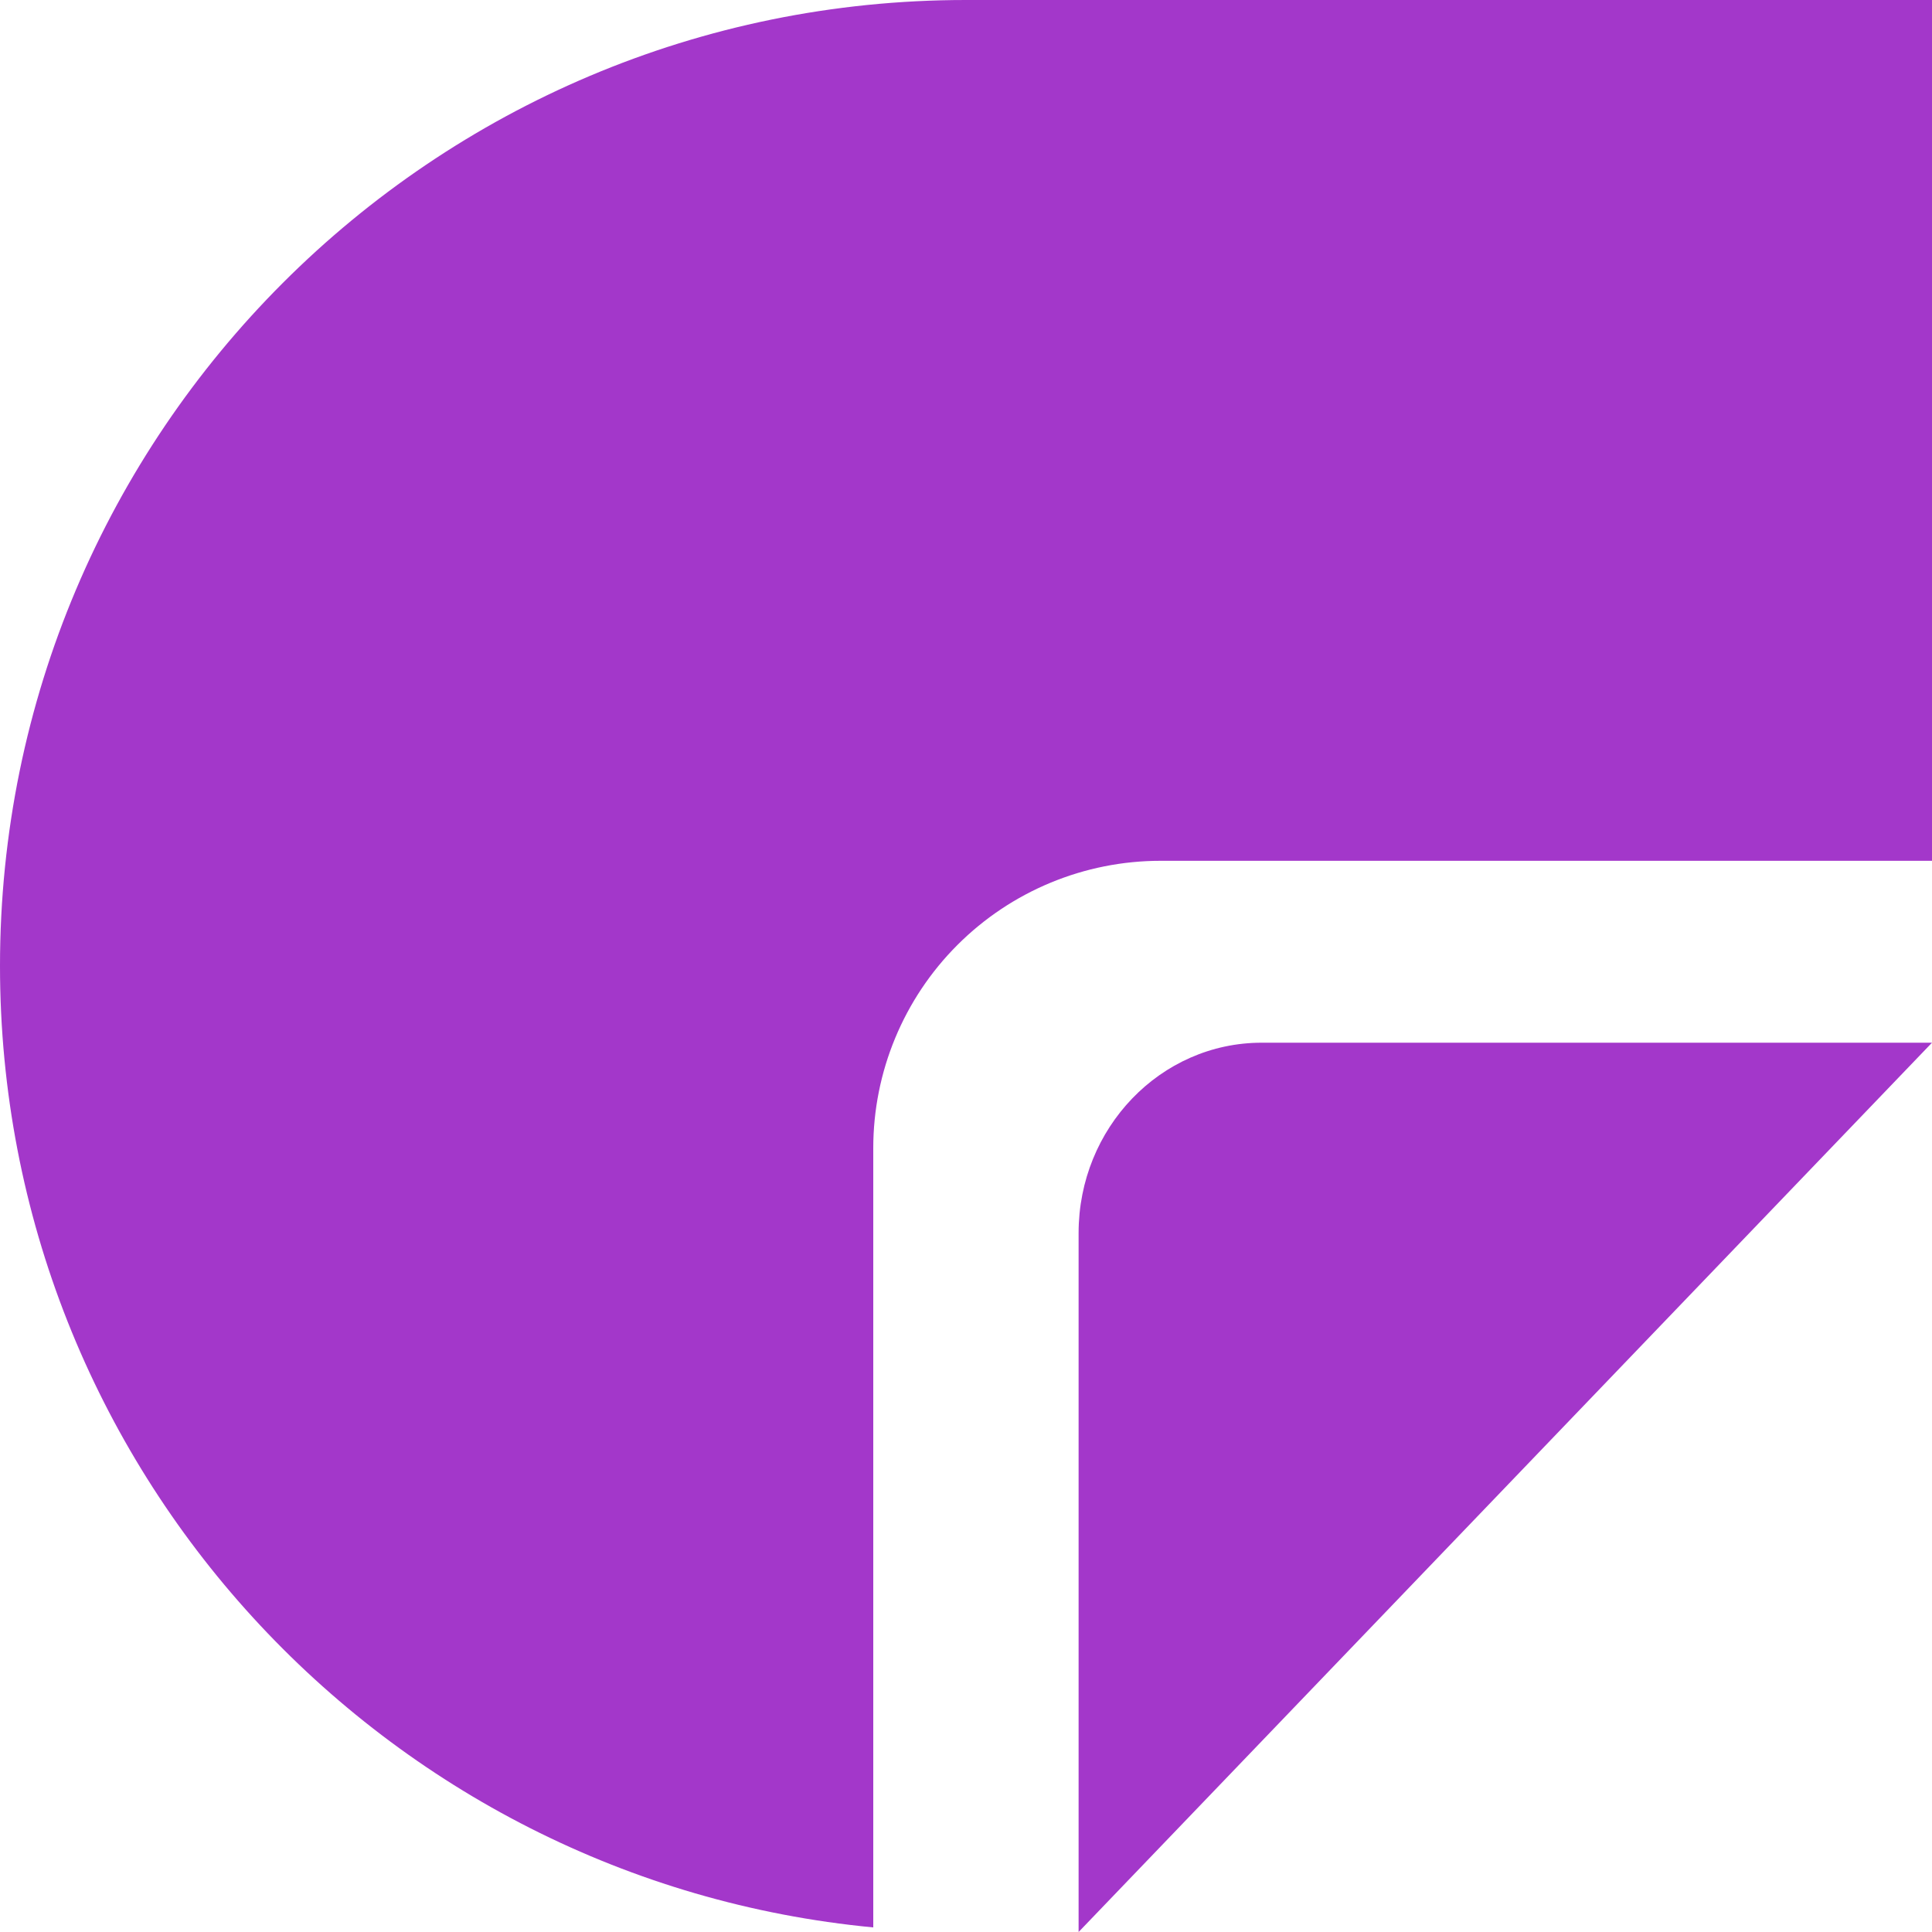 <svg width="64" height="64" viewBox="0 0 64 64" fill="none" xmlns="http://www.w3.org/2000/svg">
<g clip-path="url(#clip0_12_2)">
<path d="M31.997 1.33514e-05C14.323 1.33514e-05 0 14.323 0 31.997C0 48.631 12.697 62.302 28.928 63.848V38.033C28.928 35.509 29.931 33.088 31.716 31.303C33.501 29.518 35.922 28.515 38.446 28.515H64V1.33514e-05H31.997Z" fill="#A337CA"/>
<path d="M35.73 40.853V64L64 34.541H41.795C38.444 34.541 35.73 37.367 35.73 40.845V40.853Z" fill="#A337CA"/>
</g>
<defs>
<clipPath id="clip0_12_2">
<rect width="64" height="64" fill="white"/>
</clipPath>
</defs>
</svg>
